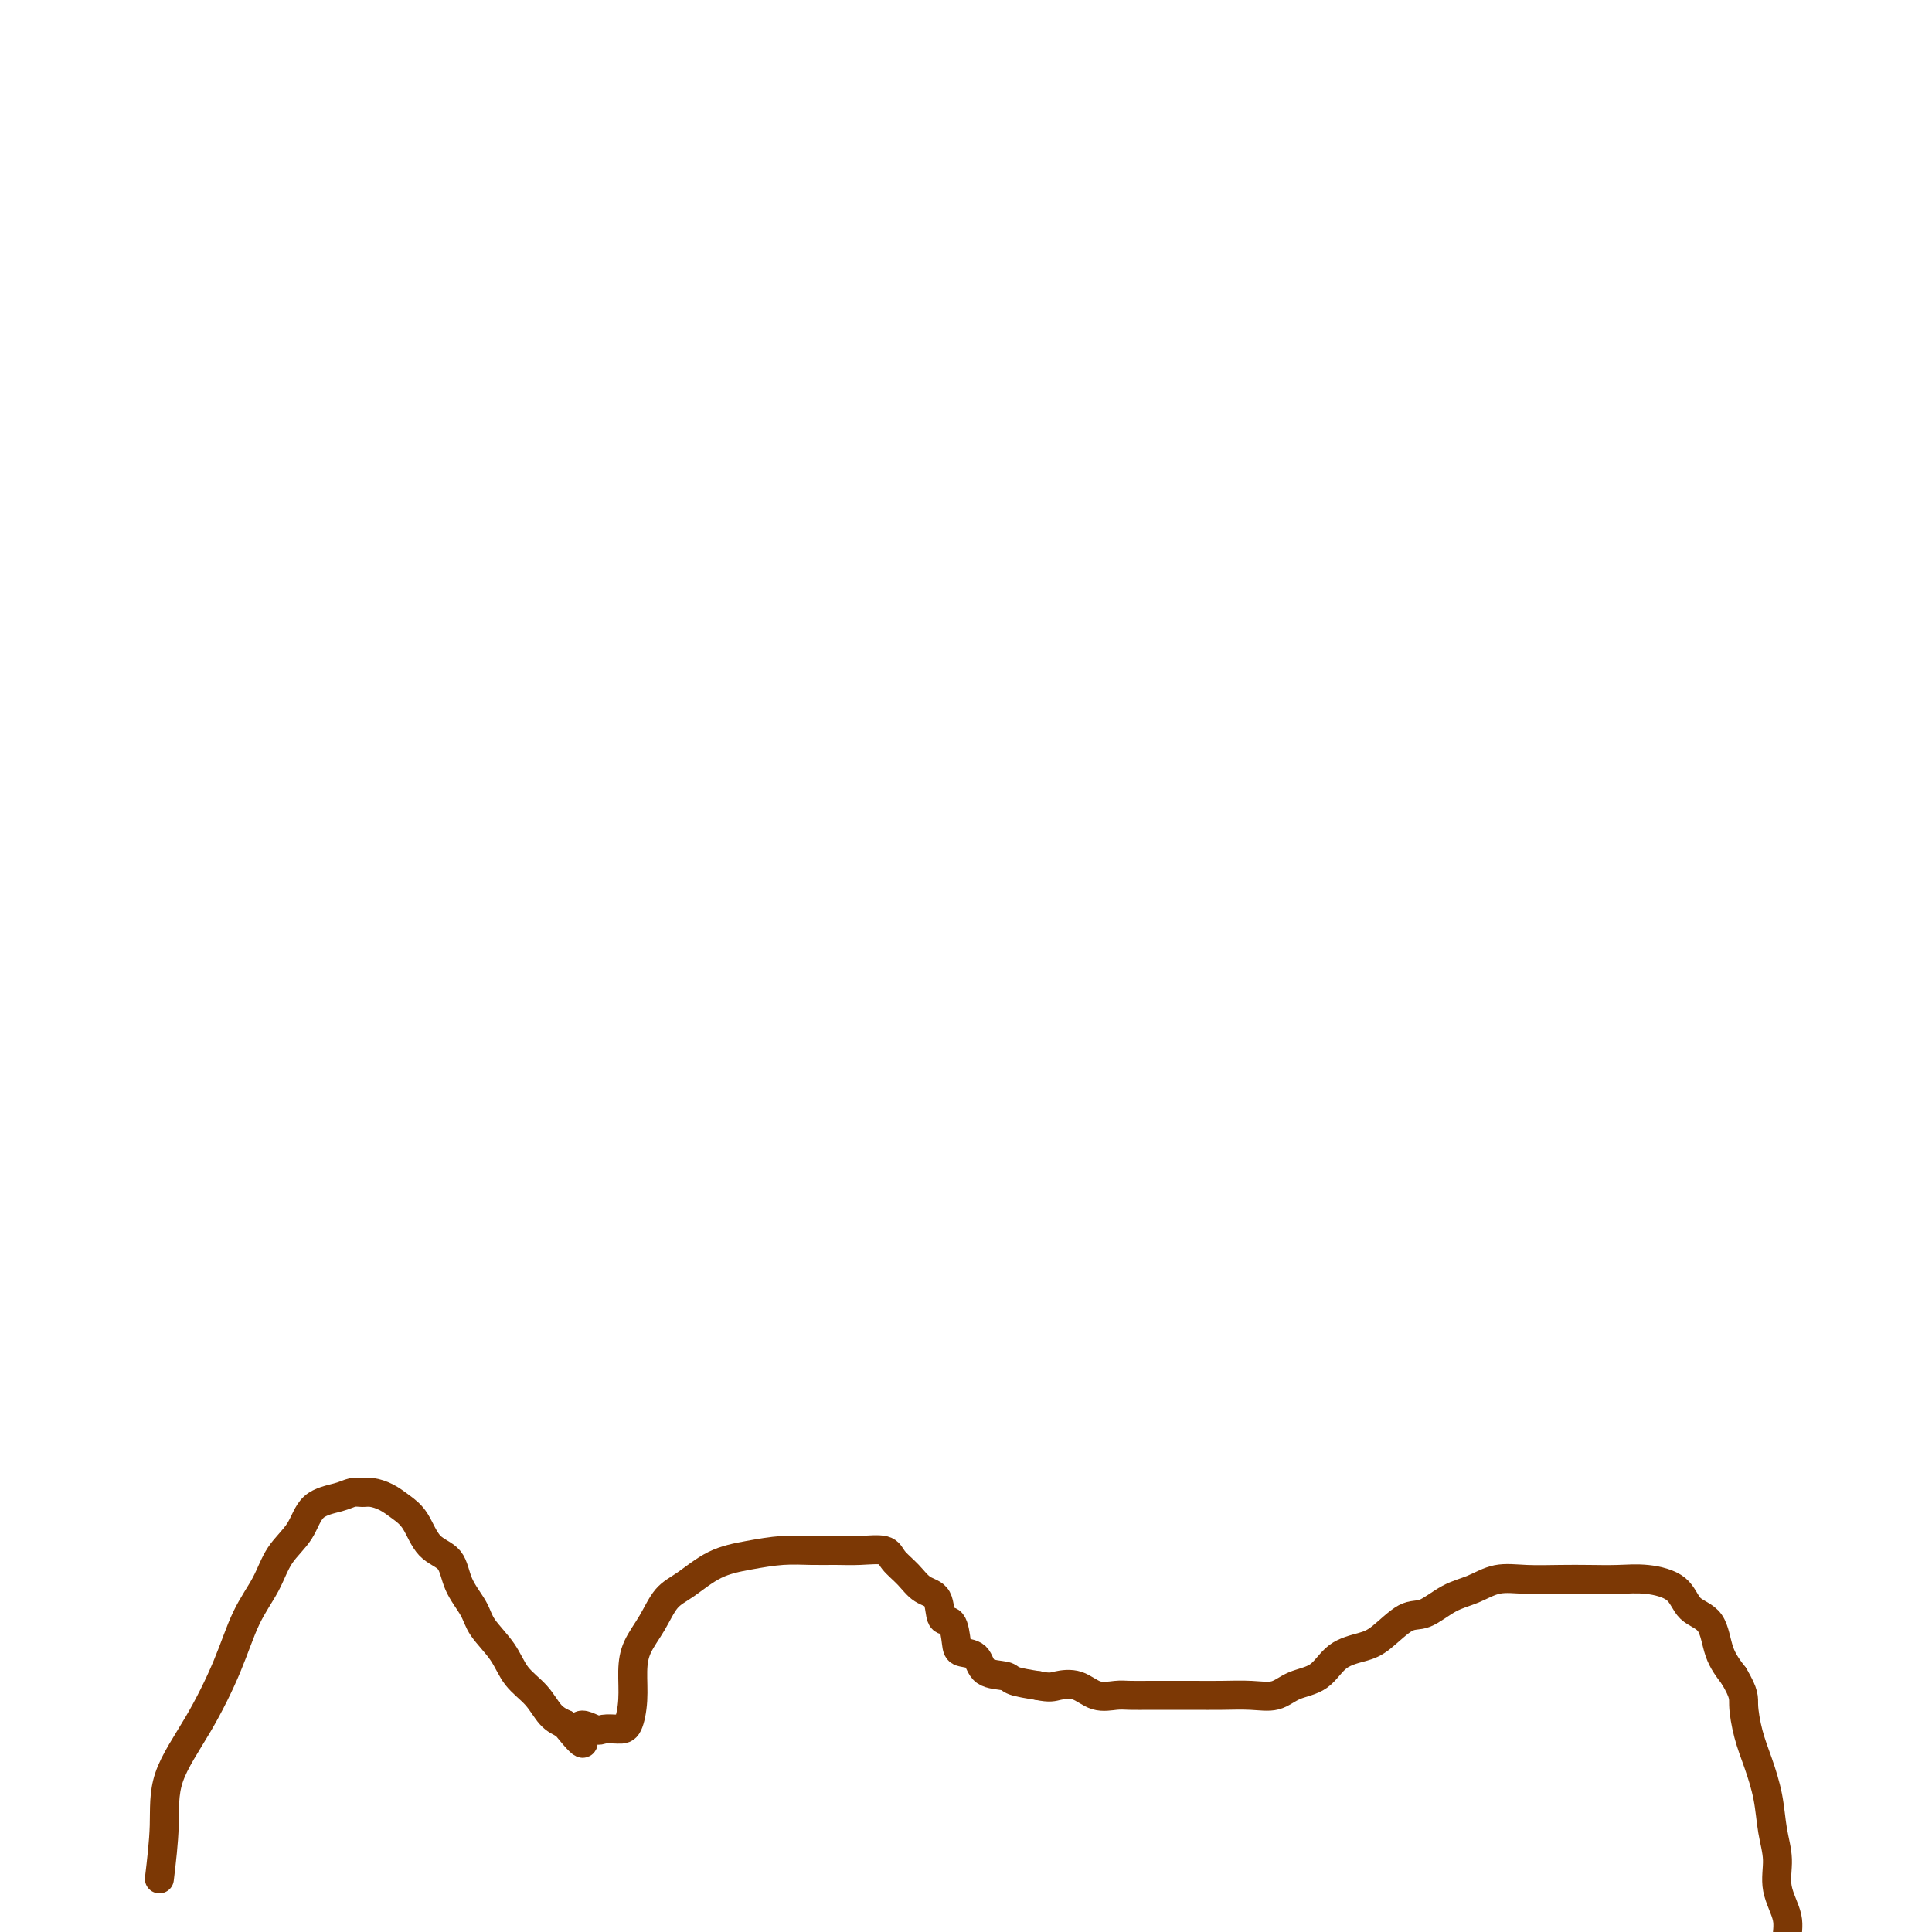 <svg viewBox='0 0 400 400' version='1.1' xmlns='http://www.w3.org/2000/svg' xmlns:xlink='http://www.w3.org/1999/xlink'><g fill='none' stroke='#7C3805' stroke-width='6' stroke-linecap='round' stroke-linejoin='round'><path d='M33,389c0.449,-3.771 0.899,-7.543 1,-11c0.101,-3.457 -0.146,-6.600 1,-10c1.146,-3.400 3.684,-7.055 6,-11c2.316,-3.945 4.409,-8.178 6,-12c1.591,-3.822 2.678,-7.234 4,-10c1.322,-2.766 2.878,-4.888 4,-7c1.122,-2.112 1.809,-4.216 3,-6c1.191,-1.784 2.886,-3.248 4,-5c1.114,-1.752 1.649,-3.790 3,-5c1.351,-1.210 3.520,-1.590 5,-2c1.480,-0.410 2.272,-0.850 3,-1c0.728,-0.150 1.392,-0.009 2,0c0.608,0.009 1.162,-0.114 2,0c0.838,0.114 1.962,0.465 3,1c1.038,0.535 1.992,1.254 3,2c1.008,0.746 2.070,1.518 3,3c0.930,1.482 1.728,3.672 3,5c1.272,1.328 3.019,1.792 4,3c0.981,1.208 1.195,3.159 2,5c0.805,1.841 2.200,3.573 3,5c0.800,1.427 1.004,2.550 2,4c0.996,1.450 2.783,3.228 4,5c1.217,1.772 1.862,3.537 3,5c1.138,1.463 2.768,2.625 4,4c1.232,1.375 2.066,2.964 3,4c0.934,1.036 1.967,1.518 3,2'/><path d='M117,357c5.779,7.188 3.225,2.658 3,1c-0.225,-1.658 1.877,-0.444 3,0c1.123,0.444 1.267,0.118 2,0c0.733,-0.118 2.054,-0.029 3,0c0.946,0.029 1.516,-0.003 2,-1c0.484,-0.997 0.880,-2.960 1,-5c0.120,-2.040 -0.038,-4.158 0,-6c0.038,-1.842 0.272,-3.407 1,-5c0.728,-1.593 1.949,-3.214 3,-5c1.051,-1.786 1.931,-3.736 3,-5c1.069,-1.264 2.326,-1.841 4,-3c1.674,-1.159 3.766,-2.899 6,-4c2.234,-1.101 4.609,-1.563 7,-2c2.391,-0.437 4.798,-0.851 7,-1c2.202,-0.149 4.199,-0.035 6,0c1.801,0.035 3.406,-0.010 5,0c1.594,0.010 3.178,0.076 5,0c1.822,-0.076 3.882,-0.294 5,0c1.118,0.294 1.293,1.099 2,2c0.707,0.901 1.947,1.898 3,3c1.053,1.102 1.918,2.308 3,3c1.082,0.692 2.382,0.868 3,2c0.618,1.132 0.554,3.218 1,4c0.446,0.782 1.402,0.258 2,1c0.598,0.742 0.840,2.748 1,4c0.160,1.252 0.239,1.750 1,2c0.761,0.250 2.204,0.252 3,1c0.796,0.748 0.945,2.242 2,3c1.055,0.758 3.015,0.781 4,1c0.985,0.219 0.996,0.634 2,1c1.004,0.366 3.002,0.683 5,1'/><path d='M215,349c2.415,0.497 2.952,0.238 4,0c1.048,-0.238 2.606,-0.456 4,0c1.394,0.456 2.625,1.586 4,2c1.375,0.414 2.894,0.111 4,0c1.106,-0.111 1.799,-0.030 3,0c1.201,0.030 2.911,0.007 4,0c1.089,-0.007 1.558,-0.000 3,0c1.442,0.000 3.858,-0.006 6,0c2.142,0.006 4.012,0.026 6,0c1.988,-0.026 4.095,-0.097 6,0c1.905,0.097 3.609,0.363 5,0c1.391,-0.363 2.471,-1.355 4,-2c1.529,-0.645 3.508,-0.944 5,-2c1.492,-1.056 2.498,-2.869 4,-4c1.502,-1.131 3.499,-1.581 5,-2c1.501,-0.419 2.504,-0.808 4,-2c1.496,-1.192 3.483,-3.189 5,-4c1.517,-0.811 2.563,-0.438 4,-1c1.437,-0.562 3.264,-2.060 5,-3c1.736,-0.940 3.379,-1.324 5,-2c1.621,-0.676 3.219,-1.645 5,-2c1.781,-0.355 3.744,-0.096 6,0c2.256,0.096 4.803,0.030 7,0c2.197,-0.030 4.043,-0.023 6,0c1.957,0.023 4.027,0.061 6,0c1.973,-0.061 3.851,-0.222 6,0c2.149,0.222 4.570,0.827 6,2c1.430,1.173 1.868,2.912 3,4c1.132,1.088 2.959,1.524 4,3c1.041,1.476 1.298,3.993 2,6c0.702,2.007 1.851,3.503 3,5'/><path d='M359,347c2.273,3.853 1.957,4.486 2,6c0.043,1.514 0.447,3.908 1,6c0.553,2.092 1.256,3.881 2,6c0.744,2.119 1.528,4.569 2,7c0.472,2.431 0.634,4.844 1,7c0.366,2.156 0.938,4.055 1,6c0.062,1.945 -0.387,3.935 0,6c0.387,2.065 1.611,4.203 2,6c0.389,1.797 -0.056,3.253 0,5c0.056,1.747 0.615,3.786 1,6c0.385,2.214 0.598,4.604 1,6c0.402,1.396 0.993,1.799 2,3c1.007,1.201 2.431,3.200 3,4c0.569,0.800 0.285,0.400 0,0'/></g>
</svg>